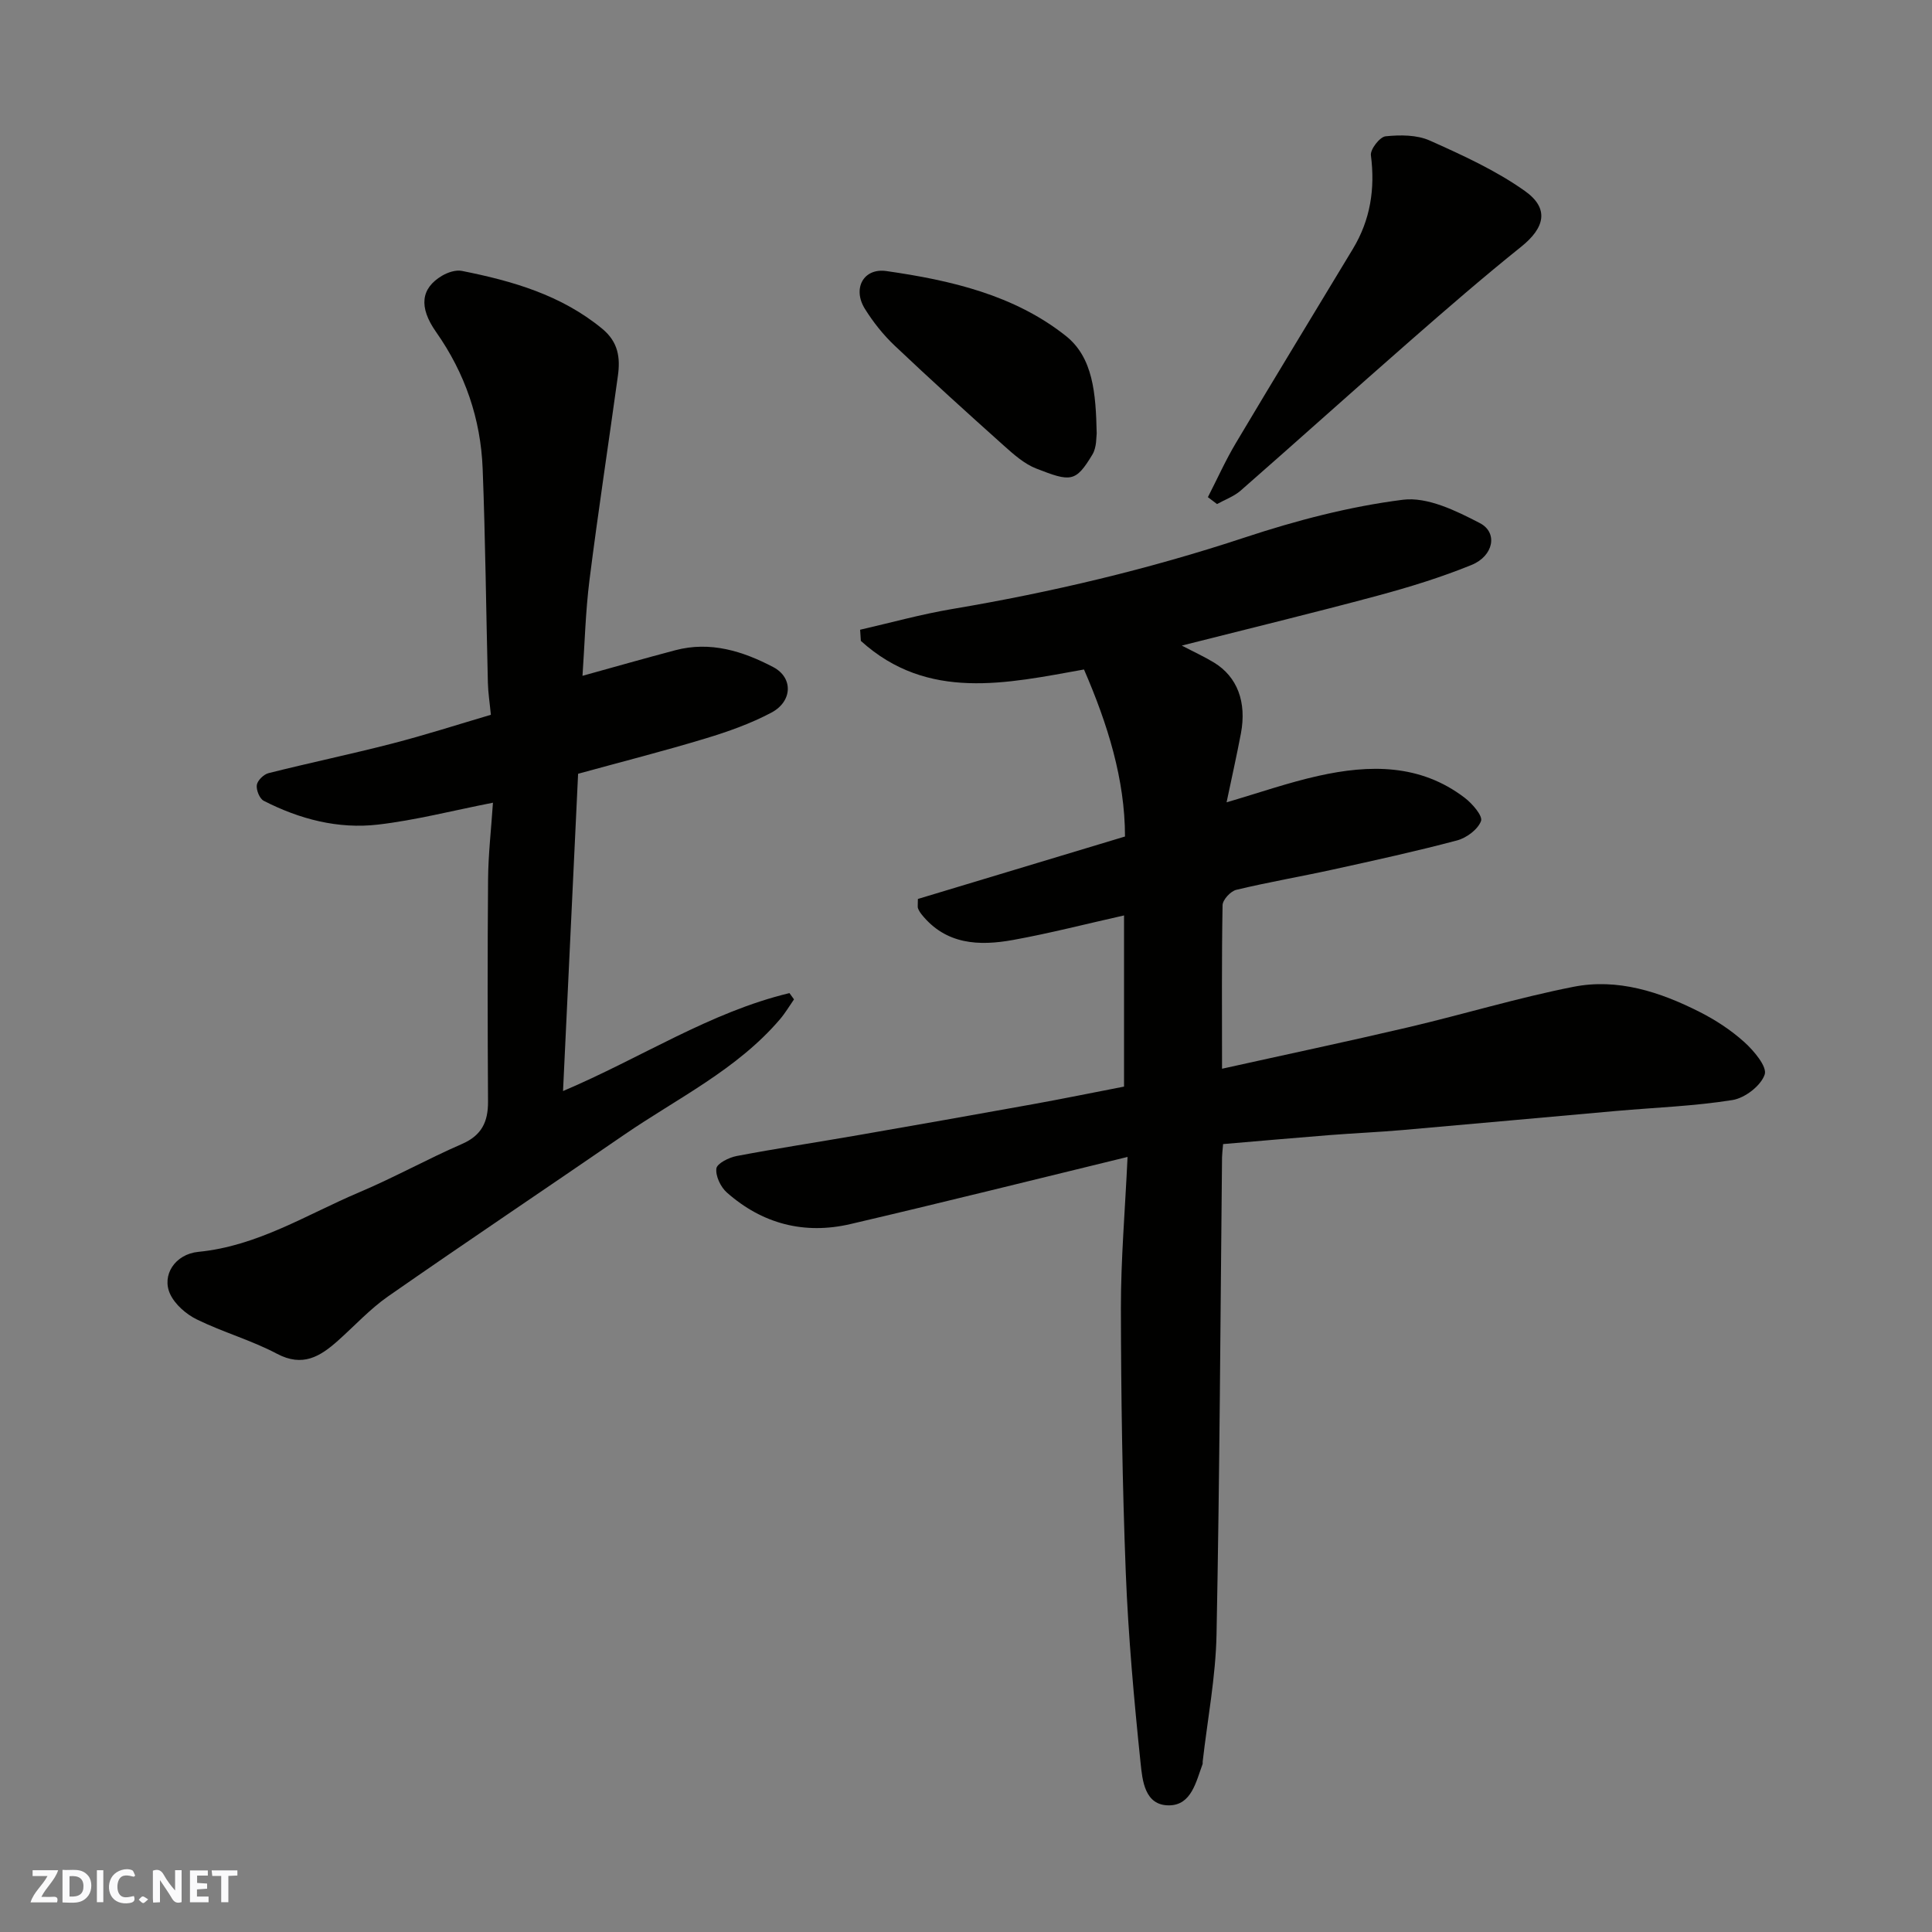 <svg enable-background="new 0 0 400 400" viewBox="0 0 400 400" xmlns="http://www.w3.org/2000/svg"><rect x="0" y="0" width="400" height="400" fill="#808080" stroke="none"/><g fill="#fafafb"><path d="m37.59 393.81c-.92.31-1.52.05-2-.78-.7-1.2-1.52-2.34-2.47-3.78v4.59c-.55.03-.95.05-1.41.07-.03-.37-.06-.64-.06-.91 0-1.91 0-3.81 0-5.7 1.13-.41 1.77-.03 2.29.91.62 1.11 1.38 2.14 2.31 3.19v-4.2h1.35v6.61z"/><path d="m12.94 393.88v-6.75c1.9.19 3.93-.54 5.37 1.29.8 1.01.78 2.88.03 3.97-1.37 1.97-3.4 1.51-5.4 1.49m1.45-1.22c2.04.12 2.92-.58 2.89-2.21-.03-1.51-.98-2.19-2.89-2z"/><path d="m11.81 393.87h-5.49c.68-2.18 2.47-3.48 3.51-5.45h-3.08v-1.21h5.29c-.71 2.13-2.44 3.48-3.47 5.51.86 0 1.63.04 2.39-.01.79-.05 1.14.21.85 1.16"/><path d="m39.33 393.86v-6.61h3.7v1.07h-2.22v1.52c.68.04 1.34.09 2.07.13v1.07c-.72.05-1.38.09-2.1.14v1.48h2.4v1.19h-3.85z"/><path d="m27.71 388.56c-1.15-.3-2.46-.61-3.1.64-.37.73-.41 1.93-.06 2.67.63 1.35 1.99.93 3.17.68.35.94-.01 1.32-.93 1.46-1.62.25-3.05-.27-3.76-1.48-.73-1.24-.6-3.03.31-4.17.88-1.11 2.71-1.7 4-1.16.32.13.44.74.65 1.12-.1.08-.19.16-.28.24"/><path d="m49.15 387.24v1.07c-.59.02-1.17.05-1.87.08v5.44h-1.48v-5.44h-1.85c-.05-.4-.08-.73-.13-1.15z"/><path d="m20.06 387.21h1.33v6.62h-1.33z"/><path d="m30.68 393.25c-.49.38-.8.79-1.05.76-.32-.05-.6-.45-.9-.7.26-.24.51-.64.8-.67.29-.04.62.3 1.15.61"/></g><path d="m253.01 221.27c13.24-2.94 25.97-5.63 38.63-8.6 11.4-2.68 22.64-6.1 34.12-8.36 9.15-1.81 17.9 1.04 26.07 5.17 3.33 1.68 6.56 3.79 9.32 6.28 1.98 1.79 4.76 5.09 4.21 6.71-.78 2.32-4.1 4.87-6.66 5.28-7.94 1.27-16.03 1.55-24.06 2.26-14.74 1.3-29.47 2.67-44.21 3.95-5.09.44-10.2.66-15.3 1.06-7.3.58-14.6 1.23-21.9 1.85-.12 1.42-.21 2.07-.22 2.72-.34 32.93-.49 65.86-1.14 98.79-.17 8.8-1.87 17.57-2.87 26.36-.02.17.03.35-.02.5-1.36 3.66-2.3 8.48-6.9 8.54-5.14.06-5.56-5.24-5.94-8.82-1.36-13.09-2.54-26.22-3.06-39.36-.71-18.25-.98-36.53-1.01-54.79-.01-10.08.86-20.16 1.38-31.28-19.76 4.81-38.53 9.5-57.38 13.9-9.53 2.22-18.24-.03-25.59-6.54-1.28-1.13-2.36-3.41-2.16-4.97.14-1.05 2.61-2.28 4.2-2.58 8.34-1.58 16.74-2.86 25.1-4.31 12.05-2.1 24.1-4.22 36.14-6.4 6.26-1.13 12.49-2.41 18.96-3.66 0-11.76 0-23.38 0-35.44-7.65 1.71-15.26 3.68-22.98 5.08-7.02 1.27-13.9 1-18.94-5.3-.3-.38-.57-.81-.74-1.25-.11-.29-.02-.66-.02-1.94 13.96-4.21 28.18-8.5 42.88-12.93-.01-11.85-3.59-23.27-8.49-34.58-15.98 2.86-32.34 6.64-46.2-5.92-.05-.77-.1-1.54-.15-2.31 6.33-1.45 12.61-3.2 19-4.28 20.59-3.47 40.81-8.26 60.67-14.83 10.62-3.51 21.63-6.4 32.69-7.8 5.08-.65 11.04 2.28 15.96 4.84 3.78 1.97 2.82 6.81-1.74 8.66-6.29 2.56-12.84 4.58-19.41 6.35-13.2 3.55-26.48 6.77-40.57 10.34 2.54 1.33 4.69 2.31 6.69 3.53 4.8 2.94 6.77 8.15 5.55 14.65-.87 4.58-1.89 9.13-2.97 14.27 6.68-1.95 12.75-4.08 18.99-5.47 10.61-2.37 21.1-2.51 30.32 4.54 1.56 1.19 3.76 3.74 3.37 4.8-.65 1.75-3 3.5-4.96 4.02-8.47 2.25-17.05 4.13-25.62 6.01-6.68 1.47-13.44 2.62-20.09 4.22-1.18.28-2.82 2.06-2.84 3.18-.2 11.09-.11 22.23-.11 33.86z" fill="#010100"/><path d="m102.06 166.19c-8.45 1.66-16.05 3.63-23.77 4.53-8.28.97-16.26-1.12-23.68-4.92-.87-.44-1.59-2.25-1.44-3.28.14-.94 1.43-2.2 2.43-2.45 8.5-2.14 17.09-3.93 25.58-6.12 6.9-1.78 13.7-3.97 20.45-5.96-.24-2.5-.57-4.57-.62-6.64-.37-14.76-.51-29.54-1.08-44.29-.4-10.32-3.64-19.78-9.64-28.32-3.66-5.2-3.13-9.06 1.23-11.65 1.18-.7 2.85-1.26 4.12-1 10.44 2.08 20.54 4.97 29.04 11.97 3.34 2.75 3.77 6.01 3.25 9.74-1.94 14.09-4.1 28.15-5.88 42.26-.84 6.68-1 13.44-1.45 19.86 6.75-1.87 12.95-3.64 19.19-5.29 7.27-1.93 13.99.17 20.31 3.49 4.13 2.17 4.01 7.08-.39 9.42-4.28 2.27-8.95 3.93-13.61 5.34-8.54 2.59-17.2 4.79-26.41 7.32-1.04 21.78-2.06 43.38-3.12 65.69 16.17-6.86 30.42-16.33 46.88-20.28.31.43.63.86.94 1.3-.96 1.38-1.82 2.84-2.9 4.11-8.92 10.45-21.24 16.35-32.29 23.94-16.26 11.18-32.66 22.16-48.85 33.44-3.76 2.62-6.93 6.1-10.38 9.17-3.69 3.29-7.3 5.53-12.63 2.71-5.29-2.8-11.19-4.46-16.58-7.1-2.22-1.08-4.53-3.1-5.54-5.27-1.79-3.87.99-8.25 5.86-8.73 12.25-1.19 22.41-7.72 33.3-12.33 7.21-3.05 14.1-6.88 21.28-10.01 4.06-1.77 5.4-4.57 5.38-8.74-.09-15.33-.12-30.66.01-45.99.04-5.24.65-10.47 1.01-15.92z" fill="#010100"/><path d="m250.08 102.93c1.93-3.76 3.66-7.63 5.82-11.25 7.99-13.43 16.13-26.77 24.2-40.15 3.62-6 4.63-12.43 3.73-19.38-.16-1.23 1.85-3.81 3.04-3.93 3.02-.31 6.47-.32 9.15.88 6.78 3.03 13.67 6.17 19.69 10.44 5.13 3.64 4.12 7.62-.76 11.54-7.81 6.26-15.39 12.83-22.92 19.42-11.77 10.3-23.39 20.76-35.15 31.06-1.39 1.22-3.26 1.88-4.91 2.8-.63-.48-1.26-.95-1.89-1.43z" fill="#010100"/><path d="m227.06 89.74c-.11.63.04 2.83-.89 4.37-3.48 5.78-4.49 5.68-11.62 2.9-2.49-.97-4.69-2.94-6.74-4.77-7.61-6.81-15.19-13.68-22.6-20.7-2.35-2.23-4.44-4.86-6.15-7.61-2.6-4.18-.3-8.49 4.46-7.81 13.25 1.9 26.41 4.92 37.13 13.41 5.67 4.49 6.23 11.9 6.41 20.21z" fill="#010100"/></svg>